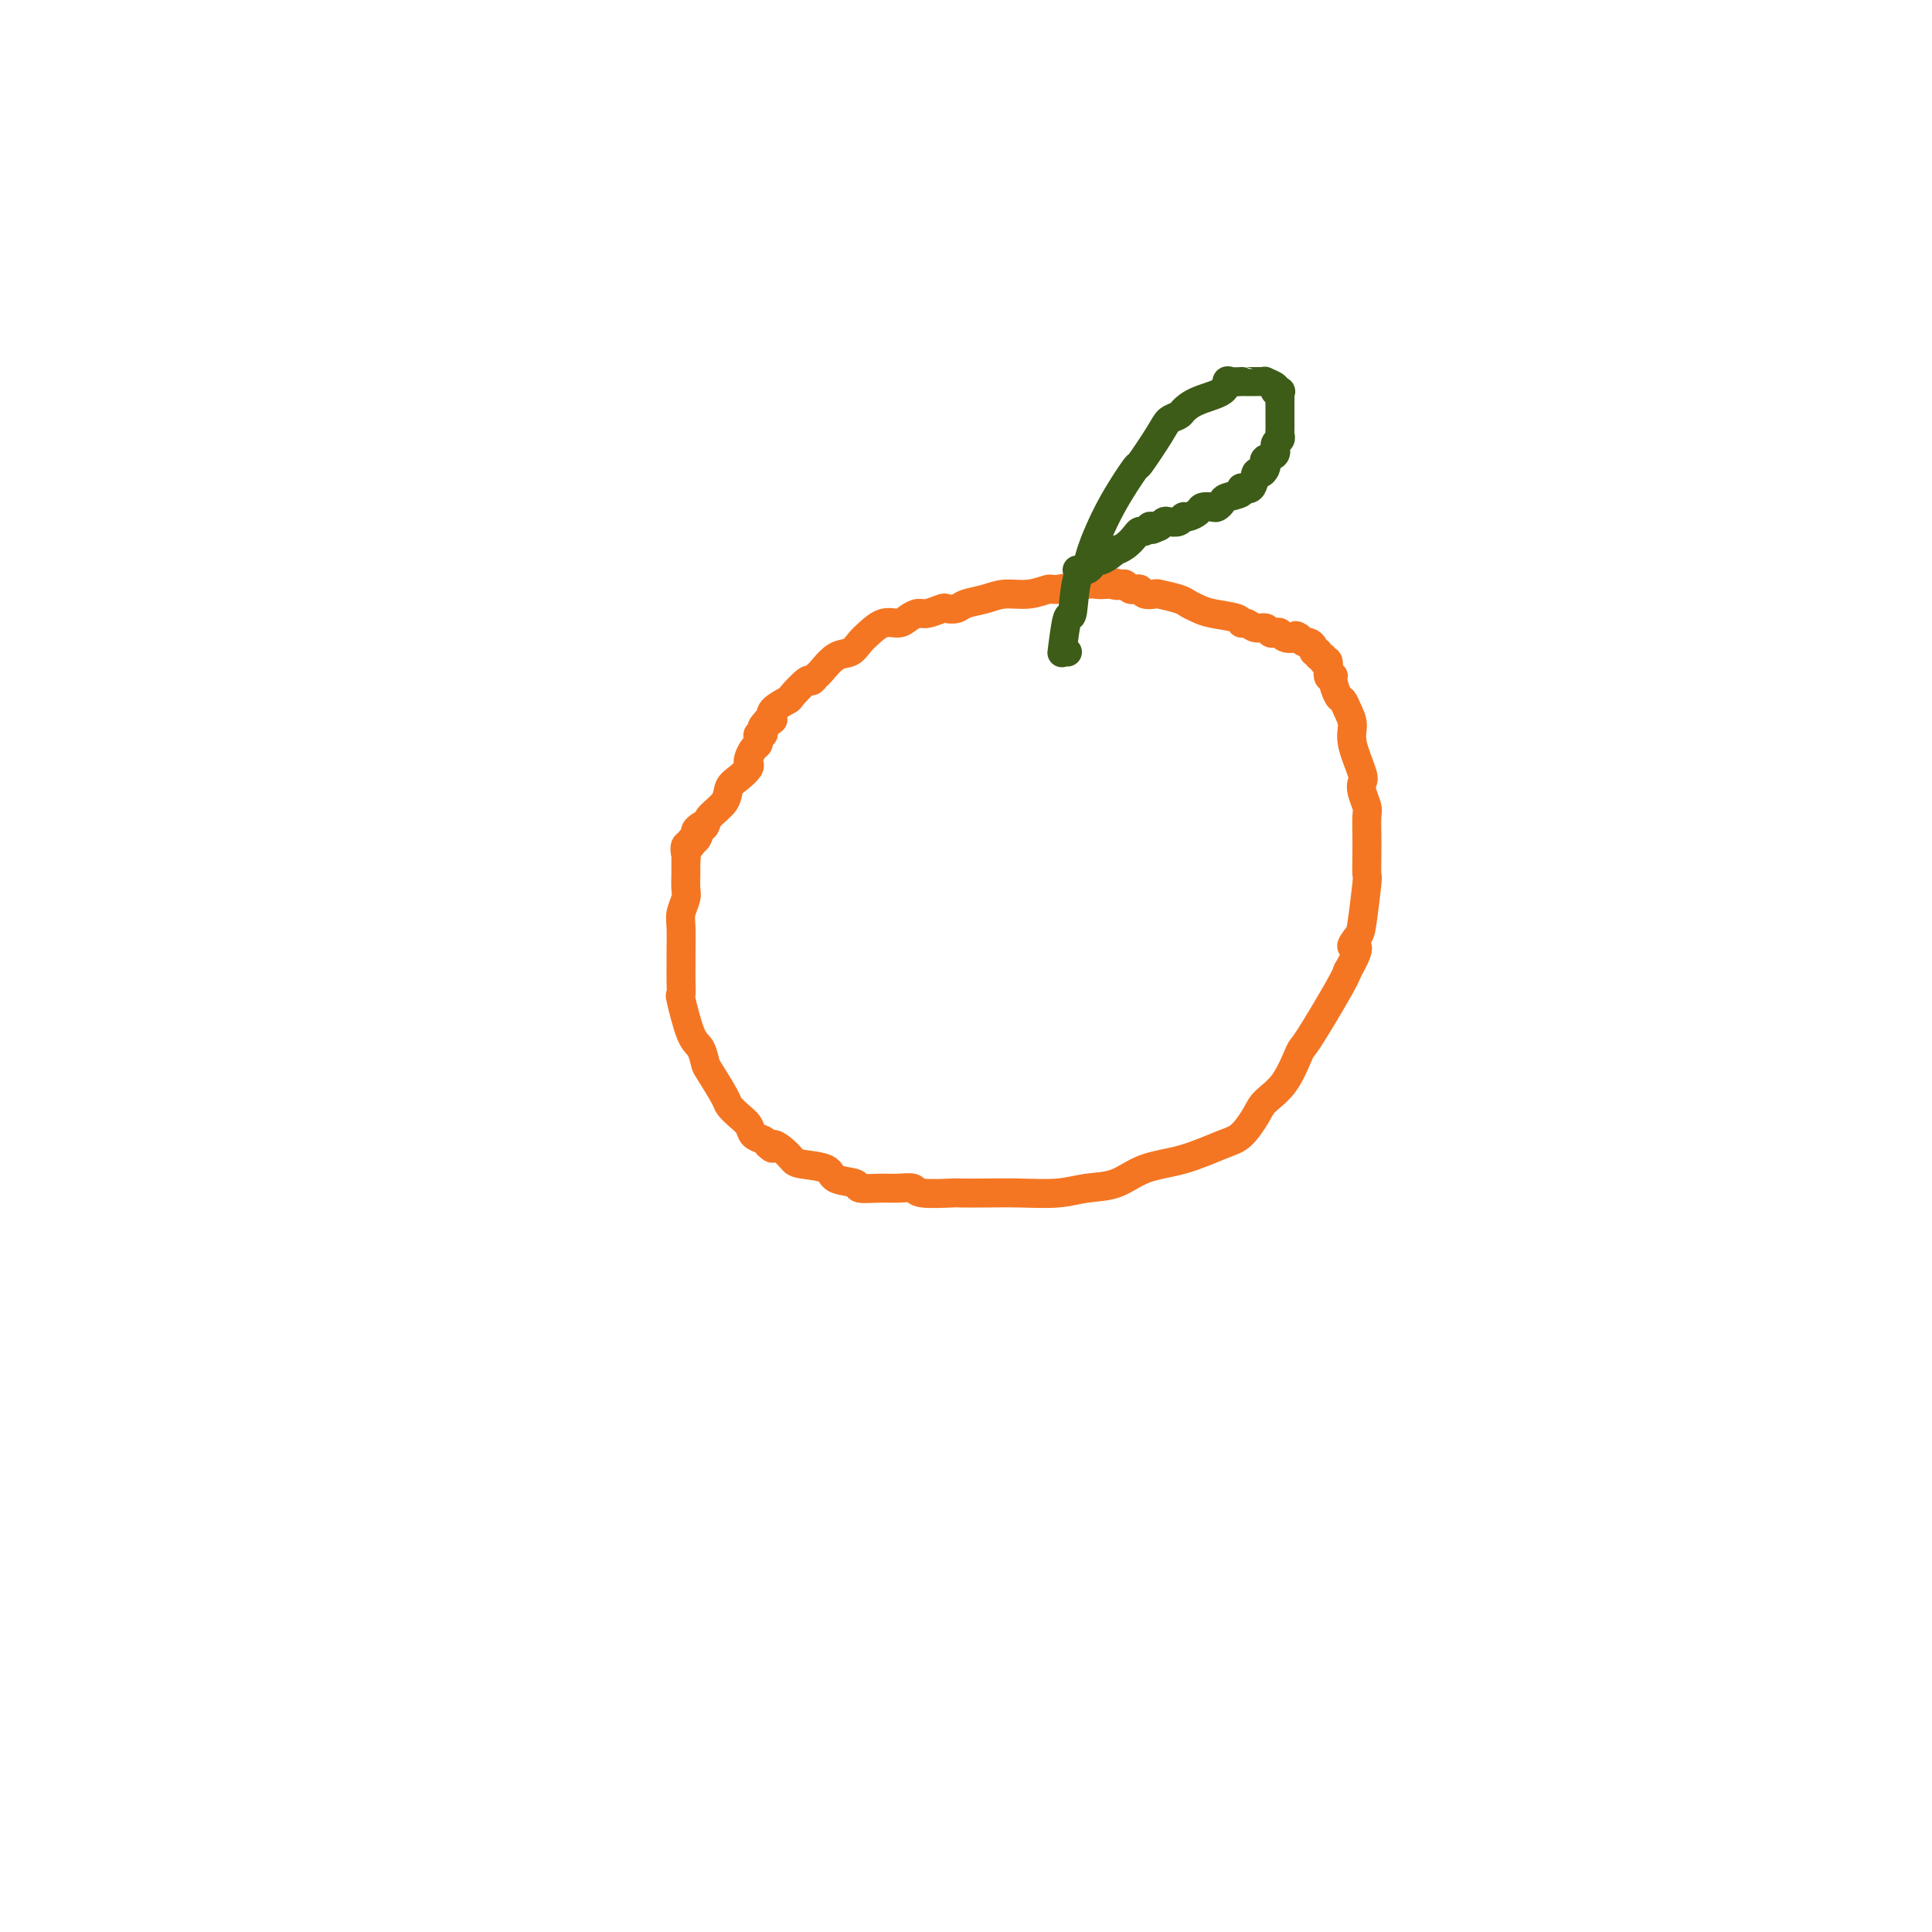 <svg viewBox='0 0 400 400' version='1.1' xmlns='http://www.w3.org/2000/svg' xmlns:xlink='http://www.w3.org/1999/xlink'><g fill='none' stroke='#F47623' stroke-width='6' stroke-linecap='round' stroke-linejoin='round'><path d='M145,171c-0.452,0.331 -0.905,0.662 -1,1c-0.095,0.338 0.167,0.682 0,1c-0.167,0.318 -0.763,0.609 -1,1c-0.237,0.391 -0.116,0.882 0,1c0.116,0.118 0.227,-0.137 0,0c-0.227,0.137 -0.793,0.665 -1,1c-0.207,0.335 -0.056,0.478 0,1c0.056,0.522 0.016,1.423 0,2c-0.016,0.577 -0.008,0.829 0,1c0.008,0.171 0.016,0.259 0,1c-0.016,0.741 -0.057,2.134 0,3c0.057,0.866 0.211,1.204 0,2c-0.211,0.796 -0.789,2.050 -1,3c-0.211,0.950 -0.056,1.598 0,3c0.056,1.402 0.014,3.560 0,5c-0.014,1.440 0.002,2.161 0,3c-0.002,0.839 -0.022,1.795 0,3c0.022,1.205 0.086,2.659 0,3c-0.086,0.341 -0.324,-0.431 0,1c0.324,1.431 1.208,5.066 2,7c0.792,1.934 1.493,2.166 2,3c0.507,0.834 0.821,2.268 1,3c0.179,0.732 0.223,0.762 1,2c0.777,1.238 2.287,3.683 3,5c0.713,1.317 0.628,1.505 1,2c0.372,0.495 1.199,1.299 2,2c0.801,0.701 1.576,1.301 2,2c0.424,0.699 0.499,1.496 1,2c0.501,0.504 1.429,0.715 2,1c0.571,0.285 0.786,0.642 1,1'/><path d='M159,237c1.527,1.515 0.844,0.303 1,0c0.156,-0.303 1.152,0.304 2,1c0.848,0.696 1.549,1.482 2,2c0.451,0.518 0.654,0.770 2,1c1.346,0.230 3.837,0.440 5,1c1.163,0.560 1.000,1.471 2,2c1.000,0.529 3.165,0.677 4,1c0.835,0.323 0.341,0.822 1,1c0.659,0.178 2.471,0.033 4,0c1.529,-0.033 2.774,0.044 4,0c1.226,-0.044 2.433,-0.208 3,0c0.567,0.208 0.493,0.787 2,1c1.507,0.213 4.593,0.058 6,0c1.407,-0.058 1.133,-0.019 2,0c0.867,0.019 2.874,0.018 5,0c2.126,-0.018 4.372,-0.053 7,0c2.628,0.053 5.637,0.195 8,0c2.363,-0.195 4.078,-0.728 6,-1c1.922,-0.272 4.051,-0.283 6,-1c1.949,-0.717 3.720,-2.138 6,-3c2.280,-0.862 5.070,-1.164 8,-2c2.930,-0.836 5.998,-2.205 8,-3c2.002,-0.795 2.936,-1.016 4,-2c1.064,-0.984 2.259,-2.731 3,-4c0.741,-1.269 1.028,-2.059 2,-3c0.972,-0.941 2.628,-2.034 4,-4c1.372,-1.966 2.461,-4.805 3,-6c0.539,-1.195 0.530,-0.745 2,-3c1.470,-2.255 4.420,-7.216 6,-10c1.580,-2.784 1.790,-3.392 2,-4'/><path d='M279,201c3.581,-6.286 1.534,-5.002 1,-5c-0.534,0.002 0.445,-1.280 1,-2c0.555,-0.720 0.685,-0.880 1,-3c0.315,-2.120 0.816,-6.200 1,-8c0.184,-1.800 0.050,-1.321 0,-2c-0.050,-0.679 -0.017,-2.517 0,-4c0.017,-1.483 0.018,-2.611 0,-4c-0.018,-1.389 -0.055,-3.040 0,-4c0.055,-0.960 0.203,-1.229 0,-2c-0.203,-0.771 -0.758,-2.044 -1,-3c-0.242,-0.956 -0.173,-1.596 0,-2c0.173,-0.404 0.450,-0.571 0,-2c-0.450,-1.429 -1.626,-4.121 -2,-6c-0.374,-1.879 0.053,-2.944 0,-4c-0.053,-1.056 -0.588,-2.102 -1,-3c-0.412,-0.898 -0.703,-1.649 -1,-2c-0.297,-0.351 -0.600,-0.302 -1,-1c-0.400,-0.698 -0.896,-2.144 -1,-3c-0.104,-0.856 0.183,-1.123 0,-1c-0.183,0.123 -0.838,0.637 -1,0c-0.162,-0.637 0.168,-2.423 0,-3c-0.168,-0.577 -0.834,0.056 -1,0c-0.166,-0.056 0.166,-0.802 0,-1c-0.166,-0.198 -0.832,0.153 -1,0c-0.168,-0.153 0.162,-0.811 0,-1c-0.162,-0.189 -0.817,0.090 -1,0c-0.183,-0.090 0.106,-0.550 0,-1c-0.106,-0.450 -0.605,-0.890 -1,-1c-0.395,-0.110 -0.684,0.112 -1,0c-0.316,-0.112 -0.658,-0.556 -1,-1'/><path d='M269,132c-1.046,-0.789 -0.662,-0.263 -1,0c-0.338,0.263 -1.399,0.263 -2,0c-0.601,-0.263 -0.741,-0.787 -1,-1c-0.259,-0.213 -0.636,-0.114 -1,0c-0.364,0.114 -0.714,0.241 -1,0c-0.286,-0.241 -0.507,-0.852 -1,-1c-0.493,-0.148 -1.259,0.168 -2,0c-0.741,-0.168 -1.458,-0.818 -2,-1c-0.542,-0.182 -0.908,0.106 -1,0c-0.092,-0.106 0.091,-0.606 -1,-1c-1.091,-0.394 -3.456,-0.684 -5,-1c-1.544,-0.316 -2.268,-0.659 -3,-1c-0.732,-0.341 -1.471,-0.679 -2,-1c-0.529,-0.321 -0.848,-0.626 -2,-1c-1.152,-0.374 -3.136,-0.818 -4,-1c-0.864,-0.182 -0.609,-0.102 -1,0c-0.391,0.102 -1.428,0.224 -2,0c-0.572,-0.224 -0.678,-0.796 -1,-1c-0.322,-0.204 -0.860,-0.041 -1,0c-0.140,0.041 0.117,-0.041 0,0c-0.117,0.041 -0.608,0.203 -1,0c-0.392,-0.203 -0.683,-0.772 -1,-1c-0.317,-0.228 -0.658,-0.114 -1,0'/><path d='M232,121c-5.898,-1.702 -2.142,-0.457 -1,0c1.142,0.457 -0.328,0.127 -1,0c-0.672,-0.127 -0.545,-0.049 -1,0c-0.455,0.049 -1.492,0.070 -2,0c-0.508,-0.070 -0.488,-0.230 -2,0c-1.512,0.230 -4.556,0.849 -6,1c-1.444,0.151 -1.286,-0.167 -2,0c-0.714,0.167 -2.298,0.819 -4,1c-1.702,0.181 -3.521,-0.109 -5,0c-1.479,0.109 -2.618,0.617 -4,1c-1.382,0.383 -3.007,0.643 -4,1c-0.993,0.357 -1.354,0.813 -2,1c-0.646,0.187 -1.577,0.105 -2,0c-0.423,-0.105 -0.339,-0.234 -1,0c-0.661,0.234 -2.067,0.832 -3,1c-0.933,0.168 -1.394,-0.092 -2,0c-0.606,0.092 -1.356,0.538 -2,1c-0.644,0.462 -1.183,0.940 -2,1c-0.817,0.060 -1.912,-0.298 -3,0c-1.088,0.298 -2.169,1.253 -3,2c-0.831,0.747 -1.413,1.285 -2,2c-0.587,0.715 -1.180,1.608 -2,2c-0.820,0.392 -1.867,0.284 -3,1c-1.133,0.716 -2.353,2.255 -3,3c-0.647,0.745 -0.720,0.695 -1,1c-0.280,0.305 -0.766,0.963 -1,1c-0.234,0.037 -0.218,-0.548 -1,0c-0.782,0.548 -2.364,2.229 -3,3c-0.636,0.771 -0.325,0.631 -1,1c-0.675,0.369 -2.336,1.248 -3,2c-0.664,0.752 -0.332,1.376 0,2'/><path d='M160,149c-3.802,3.122 -1.807,0.926 -1,0c0.807,-0.926 0.427,-0.584 0,0c-0.427,0.584 -0.899,1.409 -1,2c-0.101,0.591 0.170,0.946 0,1c-0.170,0.054 -0.780,-0.194 -1,0c-0.220,0.194 -0.048,0.829 0,1c0.048,0.171 -0.026,-0.123 0,0c0.026,0.123 0.152,0.662 0,1c-0.152,0.338 -0.582,0.475 -1,1c-0.418,0.525 -0.823,1.438 -1,2c-0.177,0.562 -0.125,0.772 0,1c0.125,0.228 0.324,0.473 0,1c-0.324,0.527 -1.172,1.335 -2,2c-0.828,0.665 -1.637,1.185 -2,2c-0.363,0.815 -0.281,1.924 -1,3c-0.719,1.076 -2.239,2.119 -3,3c-0.761,0.881 -0.764,1.602 -1,2c-0.236,0.398 -0.704,0.475 -1,1c-0.296,0.525 -0.419,1.500 -1,2c-0.581,0.500 -1.620,0.526 -2,1c-0.380,0.474 -0.102,1.397 0,2c0.102,0.603 0.029,0.887 0,1c-0.029,0.113 -0.015,0.057 0,0'/></g>
<g fill='none' stroke='#3D5C18' stroke-width='6' stroke-linecap='round' stroke-linejoin='round'><path d='M221,135c-0.399,-0.074 -0.799,-0.149 -1,0c-0.201,0.149 -0.204,0.521 0,-1c0.204,-1.521 0.616,-4.934 1,-6c0.384,-1.066 0.740,0.214 1,-1c0.260,-1.214 0.425,-4.923 1,-7c0.575,-2.077 1.562,-2.523 2,-3c0.438,-0.477 0.327,-0.985 1,-3c0.673,-2.015 2.130,-5.538 4,-9c1.870,-3.462 4.154,-6.864 5,-8c0.846,-1.136 0.253,-0.005 1,-1c0.747,-0.995 2.834,-4.115 4,-6c1.166,-1.885 1.413,-2.535 2,-3c0.587,-0.465 1.516,-0.745 2,-1c0.484,-0.255 0.524,-0.485 1,-1c0.476,-0.515 1.389,-1.315 3,-2c1.611,-0.685 3.920,-1.255 5,-2c1.080,-0.745 0.932,-1.664 1,-2c0.068,-0.336 0.351,-0.090 1,0c0.649,0.090 1.665,0.024 2,0c0.335,-0.024 -0.011,-0.006 0,0c0.011,0.006 0.379,0.001 1,0c0.621,-0.001 1.494,0.003 2,0c0.506,-0.003 0.644,-0.012 1,0c0.356,0.012 0.931,0.044 1,0c0.069,-0.044 -0.366,-0.166 0,0c0.366,0.166 1.533,0.619 2,1c0.467,0.381 0.233,0.691 0,1'/><path d='M264,81c1.619,0.259 1.166,-0.094 1,0c-0.166,0.094 -0.044,0.636 0,1c0.044,0.364 0.012,0.549 0,1c-0.012,0.451 -0.004,1.167 0,2c0.004,0.833 0.002,1.781 0,2c-0.002,0.219 -0.005,-0.293 0,0c0.005,0.293 0.017,1.392 0,2c-0.017,0.608 -0.065,0.726 0,1c0.065,0.274 0.241,0.703 0,1c-0.241,0.297 -0.901,0.460 -1,1c-0.099,0.540 0.363,1.456 0,2c-0.363,0.544 -1.551,0.717 -2,1c-0.449,0.283 -0.160,0.676 0,1c0.160,0.324 0.192,0.580 0,1c-0.192,0.420 -0.609,1.005 -1,1c-0.391,-0.005 -0.756,-0.601 -1,0c-0.244,0.601 -0.366,2.398 -1,3c-0.634,0.602 -1.781,0.007 -2,0c-0.219,-0.007 0.489,0.573 0,1c-0.489,0.427 -2.177,0.702 -3,1c-0.823,0.298 -0.783,0.618 -1,1c-0.217,0.382 -0.692,0.824 -1,1c-0.308,0.176 -0.450,0.085 -1,0c-0.550,-0.085 -1.508,-0.163 -2,0c-0.492,0.163 -0.517,0.566 -1,1c-0.483,0.434 -1.425,0.900 -2,1c-0.575,0.100 -0.784,-0.167 -1,0c-0.216,0.167 -0.439,0.766 -1,1c-0.561,0.234 -1.459,0.101 -2,0c-0.541,-0.101 -0.726,-0.172 -1,0c-0.274,0.172 -0.637,0.586 -1,1'/><path d='M240,109c-2.891,1.233 -0.620,0.316 0,0c0.620,-0.316 -0.411,-0.030 -1,0c-0.589,0.030 -0.738,-0.196 -1,0c-0.262,0.196 -0.639,0.813 -1,1c-0.361,0.187 -0.707,-0.057 -1,0c-0.293,0.057 -0.533,0.415 -1,1c-0.467,0.585 -1.163,1.396 -2,2c-0.837,0.604 -1.817,1.002 -2,1c-0.183,-0.002 0.431,-0.403 0,0c-0.431,0.403 -1.908,1.611 -3,2c-1.092,0.389 -1.799,-0.039 -2,0c-0.201,0.039 0.104,0.546 0,1c-0.104,0.454 -0.615,0.854 -1,1c-0.385,0.146 -0.642,0.039 -1,0c-0.358,-0.039 -0.817,-0.011 -1,0c-0.183,0.011 -0.092,0.006 0,0'/></g>
</svg>